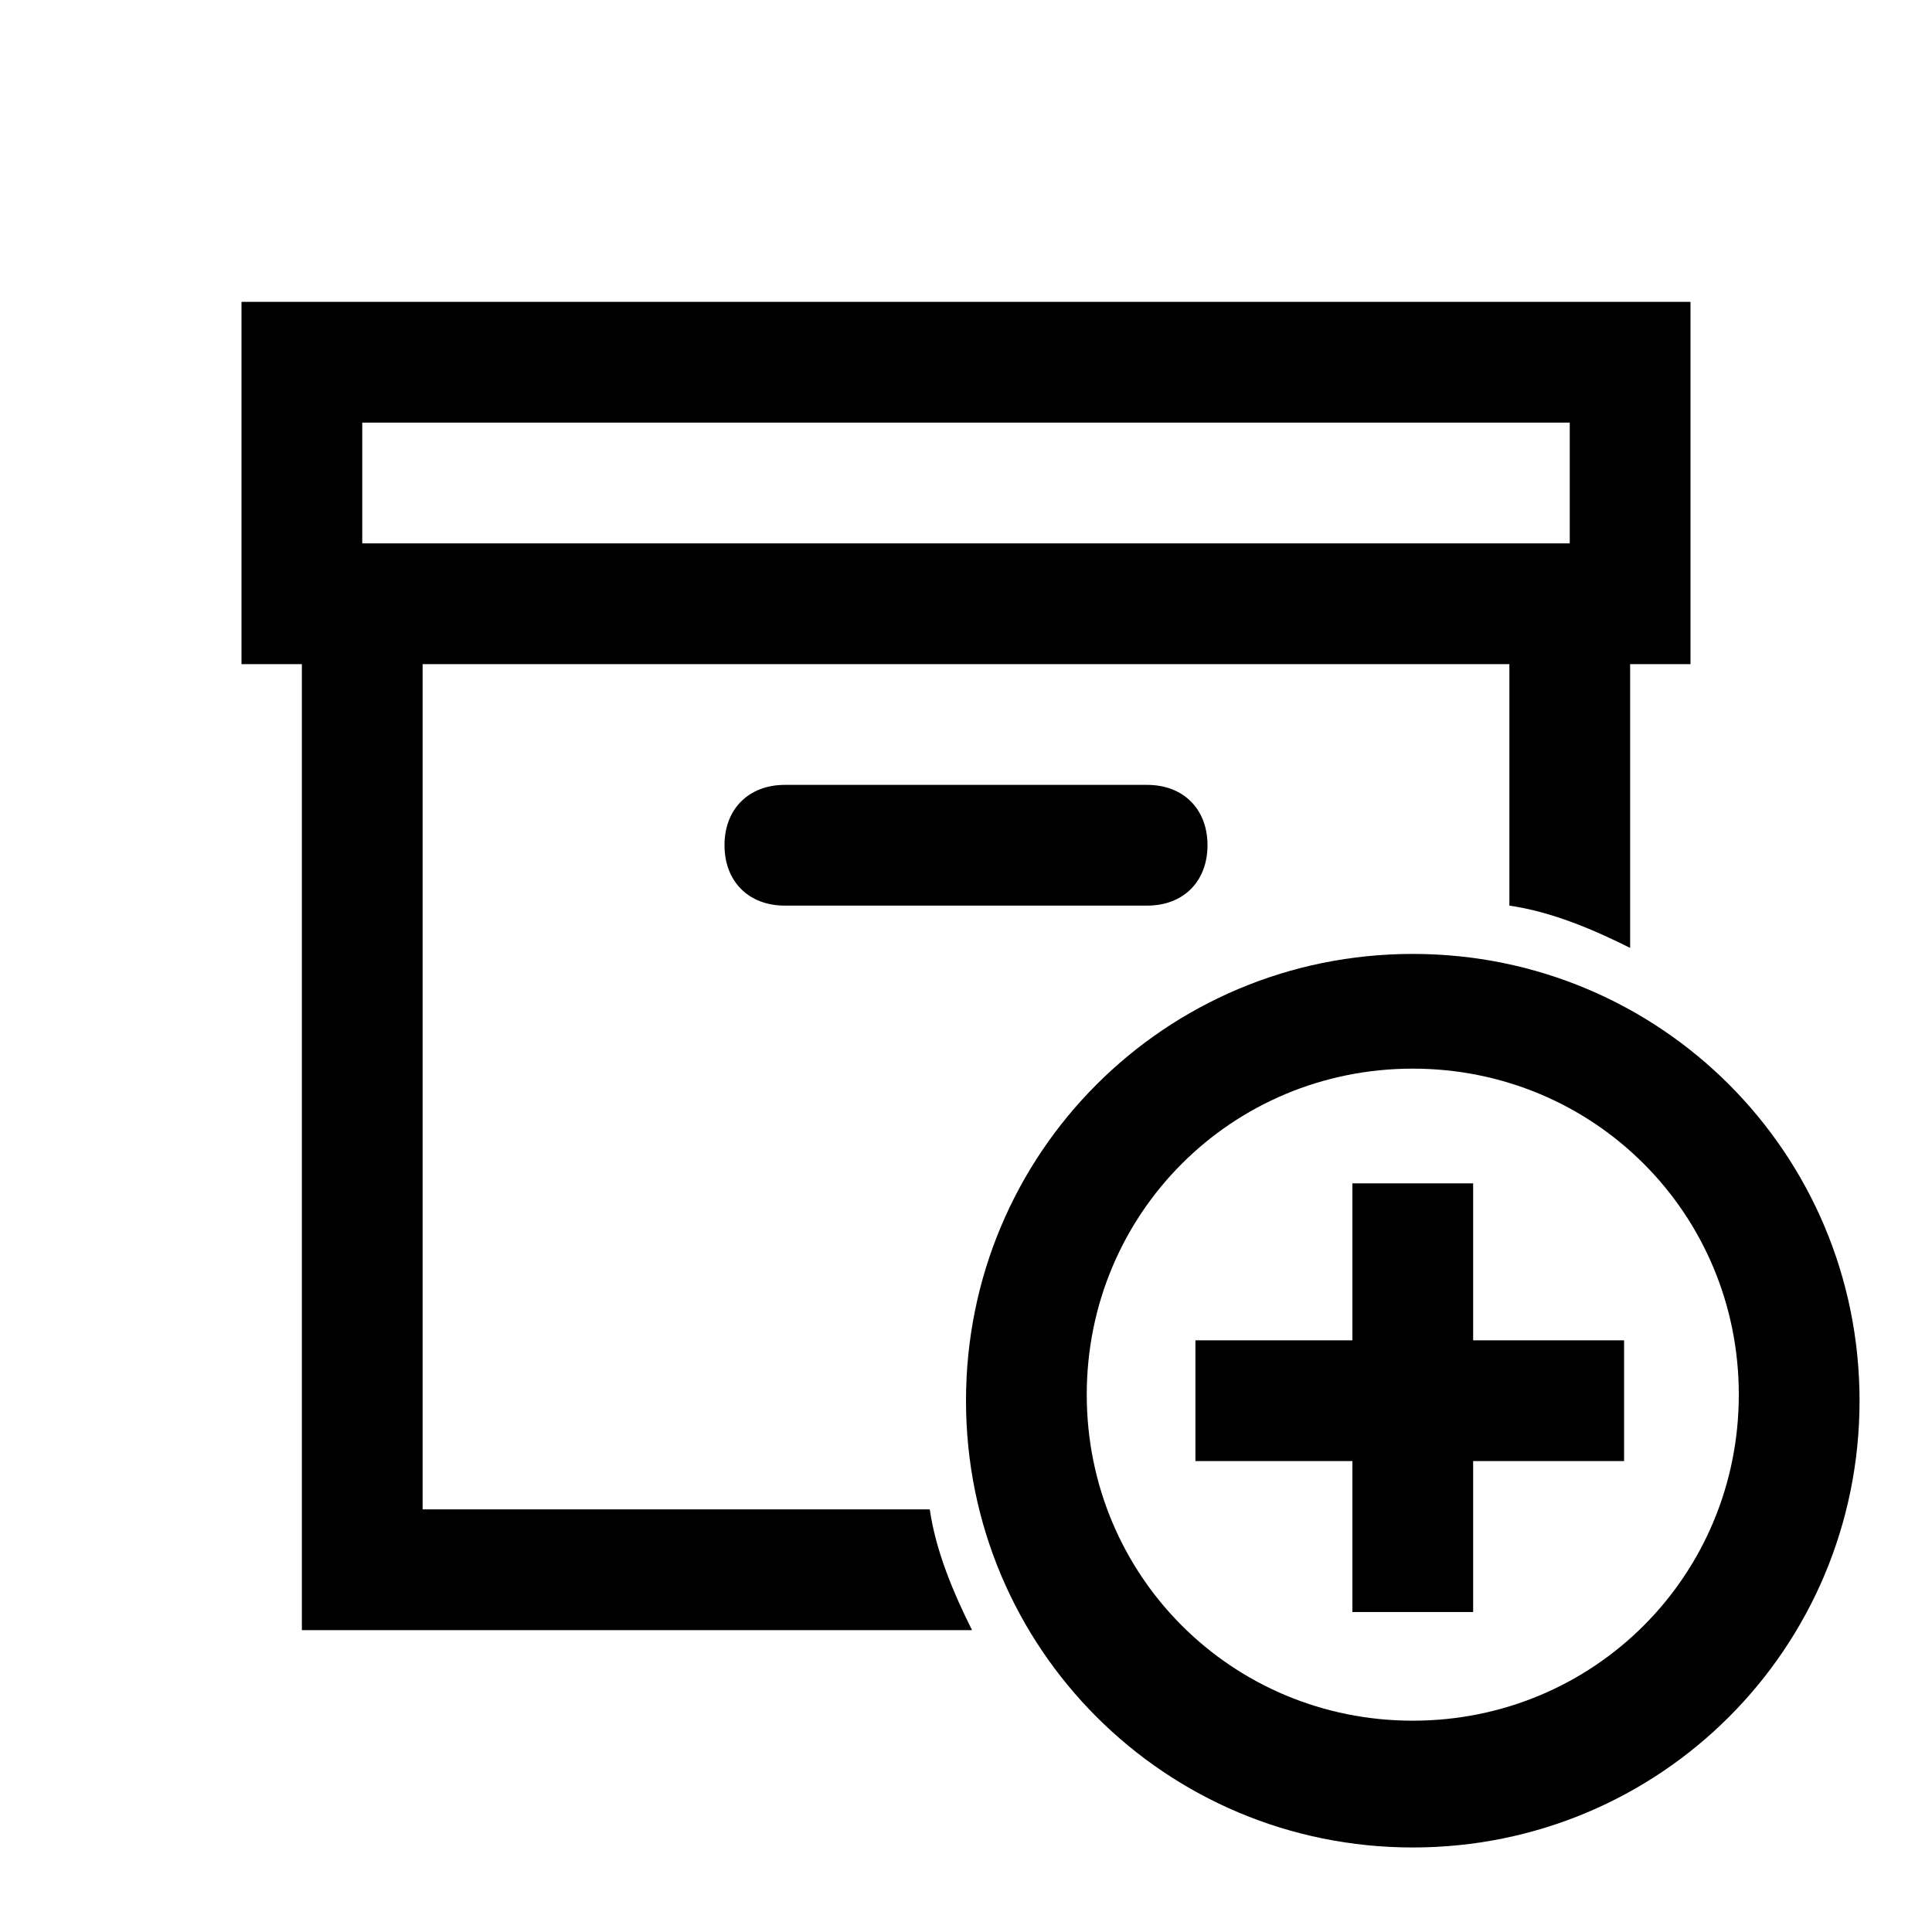 <?xml version="1.0" encoding="utf-8"?>
<!-- Generator: Adobe Illustrator 20.1.0, SVG Export Plug-In . SVG Version: 6.00 Build 0)  -->
<svg version="1.1" id="Layer_1" xmlns="http://www.w3.org/2000/svg" xmlns:xlink="http://www.w3.org/1999/xlink" x="0px" y="0px"
	 viewBox="0 0 32 32" style="enable-background:new 0 0 32 32;" xml:space="preserve">
<g>
	<path d="M23.4,15.8c-4.1,0-7.4,3.3-7.4,7.4c0,4.1,3.3,7.4,7.4,7.4c4.1,0,7.4-3.3,7.4-7.4C30.8,19.1,27.5,15.8,23.4,15.8z
		 M23.4,28.5c-3,0-5.4-2.4-5.4-5.4s2.4-5.4,5.4-5.4s5.4,2.4,5.4,5.4S26.4,28.5,23.4,28.5z"/>
	<polygon points="24.4,19.6 22.4,19.6 22.4,22.2 19.8,22.2 19.8,24.2 22.4,24.2 22.4,26.7 24.4,26.7 24.4,24.2 26.9,24.2 26.9,22.2 
		24.4,22.2 	"/>
	<path d="M7,25V11h18v4c0.7,0.1,1.4,0.4,2,0.7V11h1V5H4v6h1v16h11.1c-0.3-0.6-0.6-1.3-0.7-2H7z M6,7h20v2H6V7z"/>
	<path d="M13,13c-0.6,0-1,0.4-1,1c0,0.6,0.4,1,1,1h6c0.6,0,1-0.4,1-1c0-0.6-0.4-1-1-1H13z"/>
</g>
</svg>
